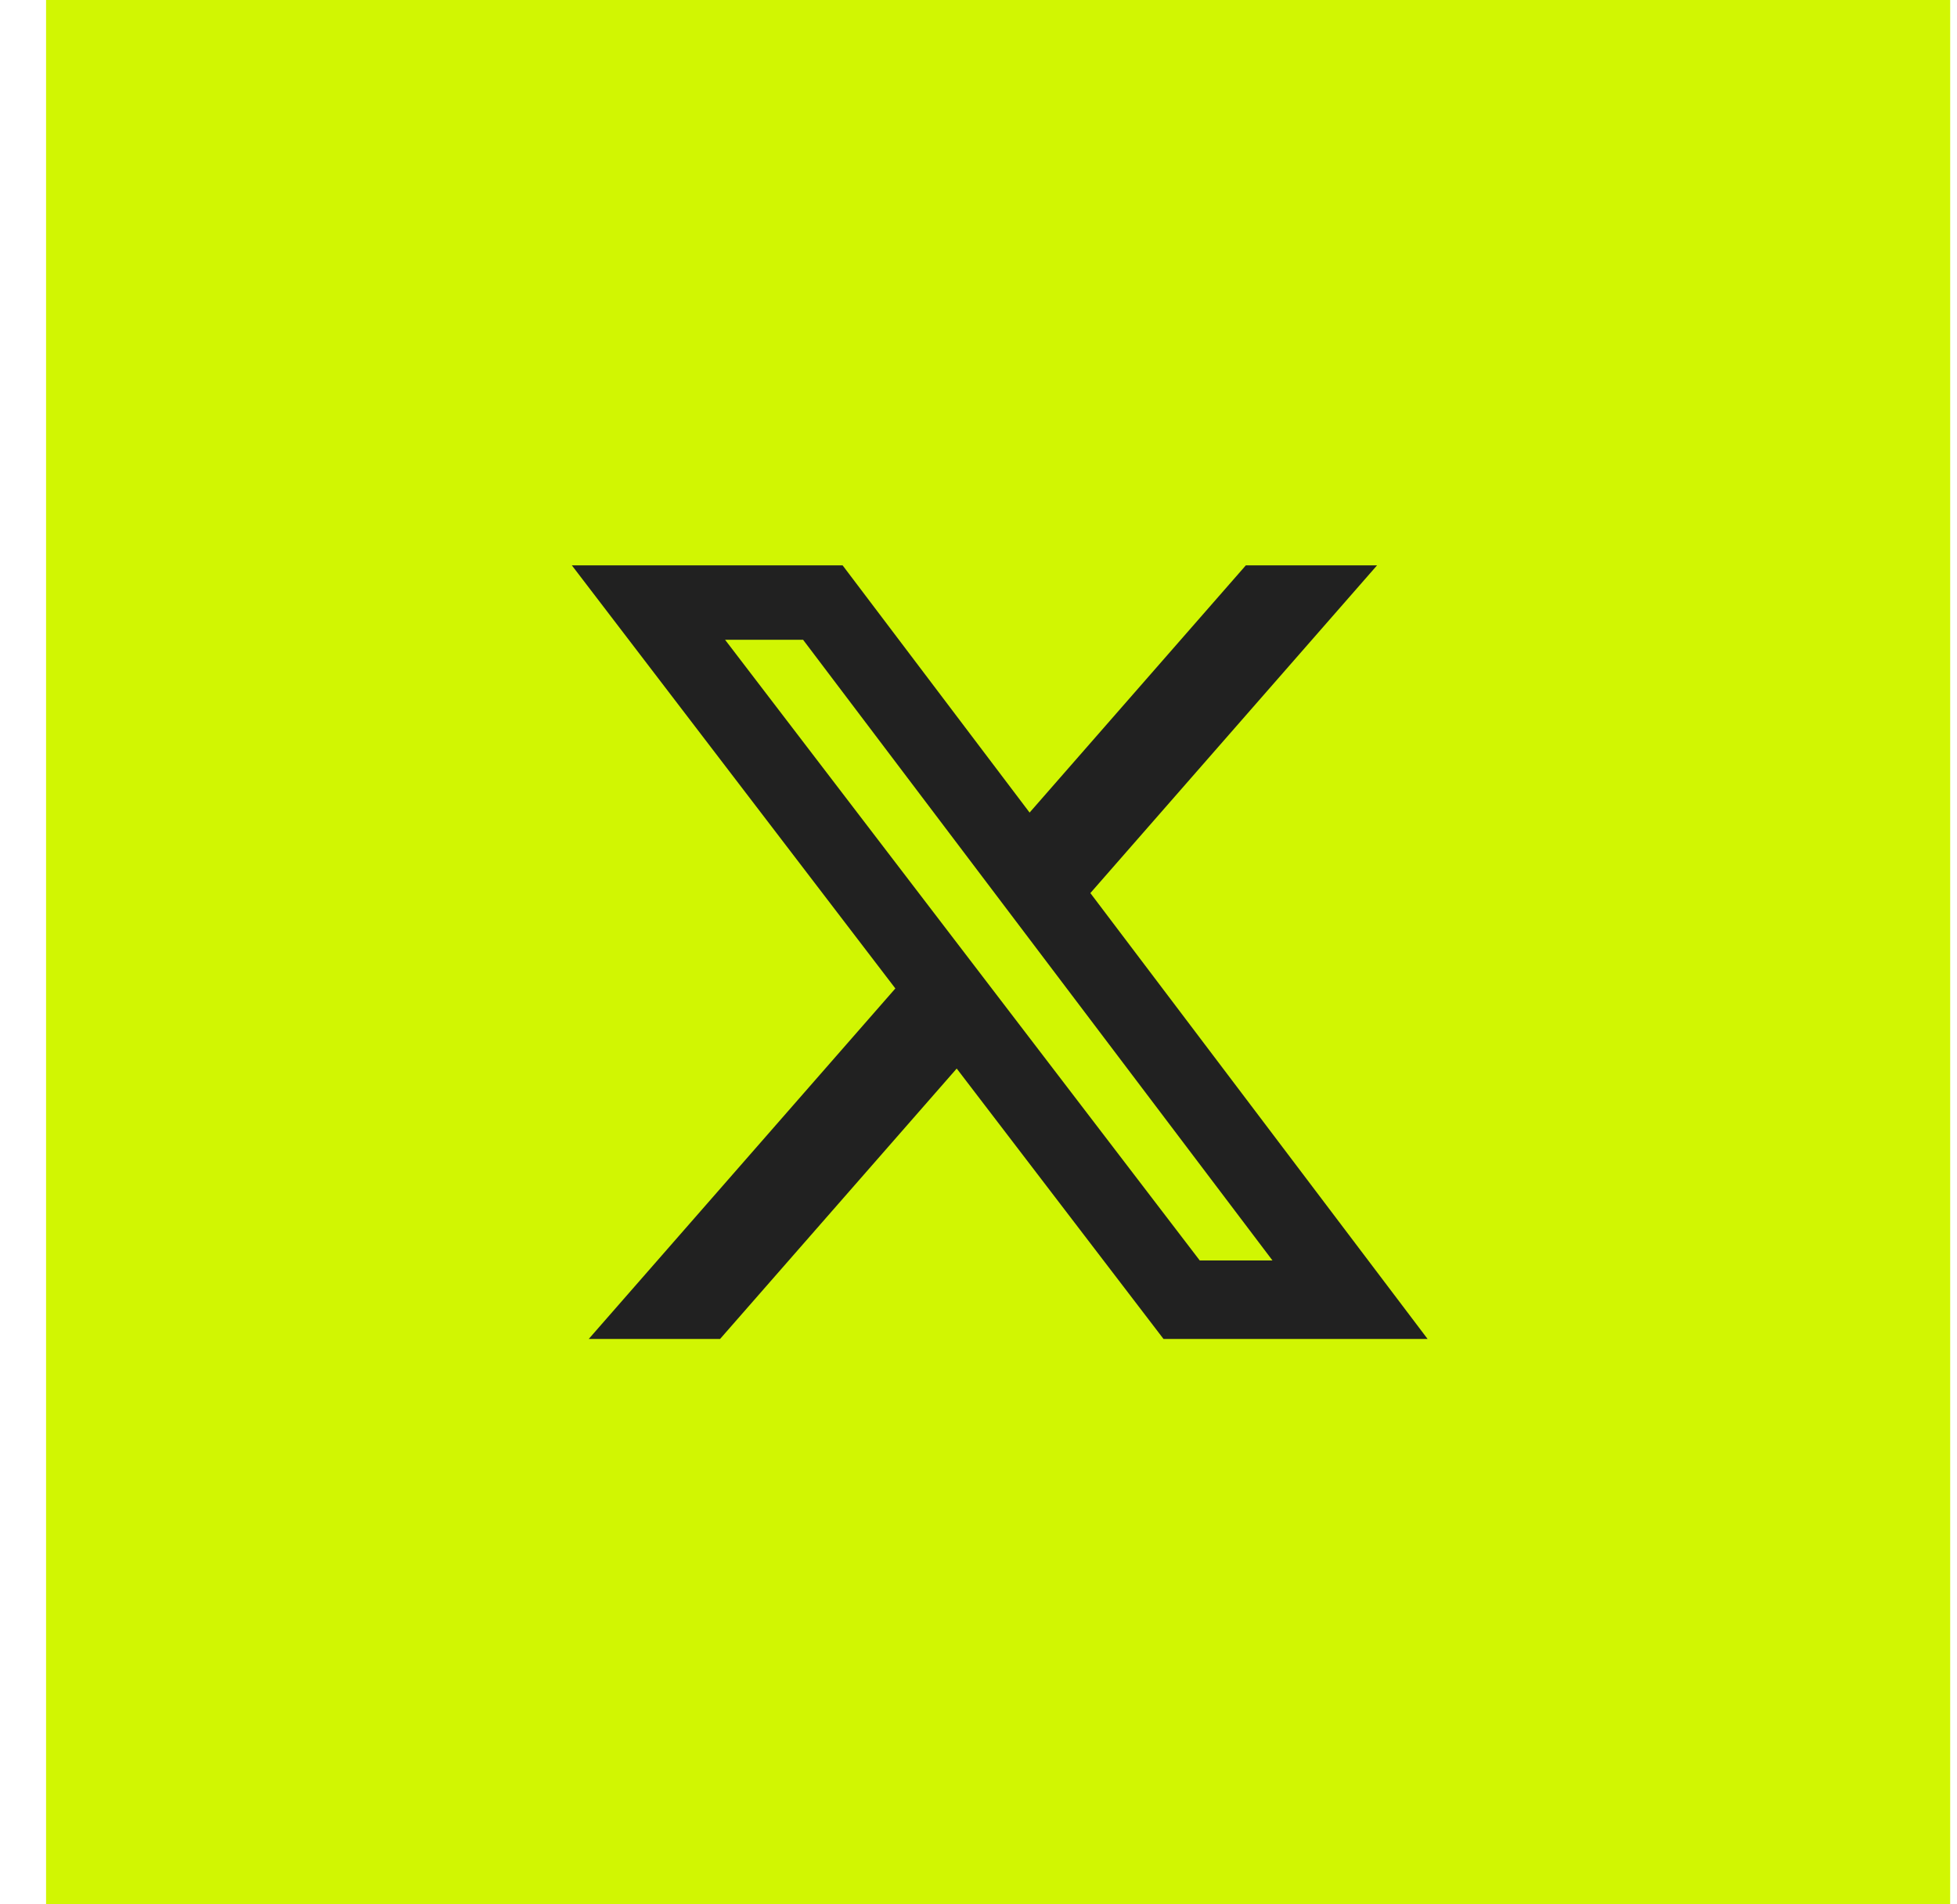 <svg width="37" height="36" viewBox="0 0 37 36" fill="none" xmlns="http://www.w3.org/2000/svg">
<rect x="0.871" width="36" height="36" fill="#D1F602"/>
<path d="M23.554 10.688H26.035L20.615 16.883L26.991 25.312H21.998L18.088 20.2L13.614 25.312H11.131L16.928 18.686L10.812 10.688H15.931L19.466 15.361L23.554 10.688ZM22.683 23.828H24.058L15.184 12.095H13.709L22.683 23.828Z" fill="#212121"/>
</svg>
